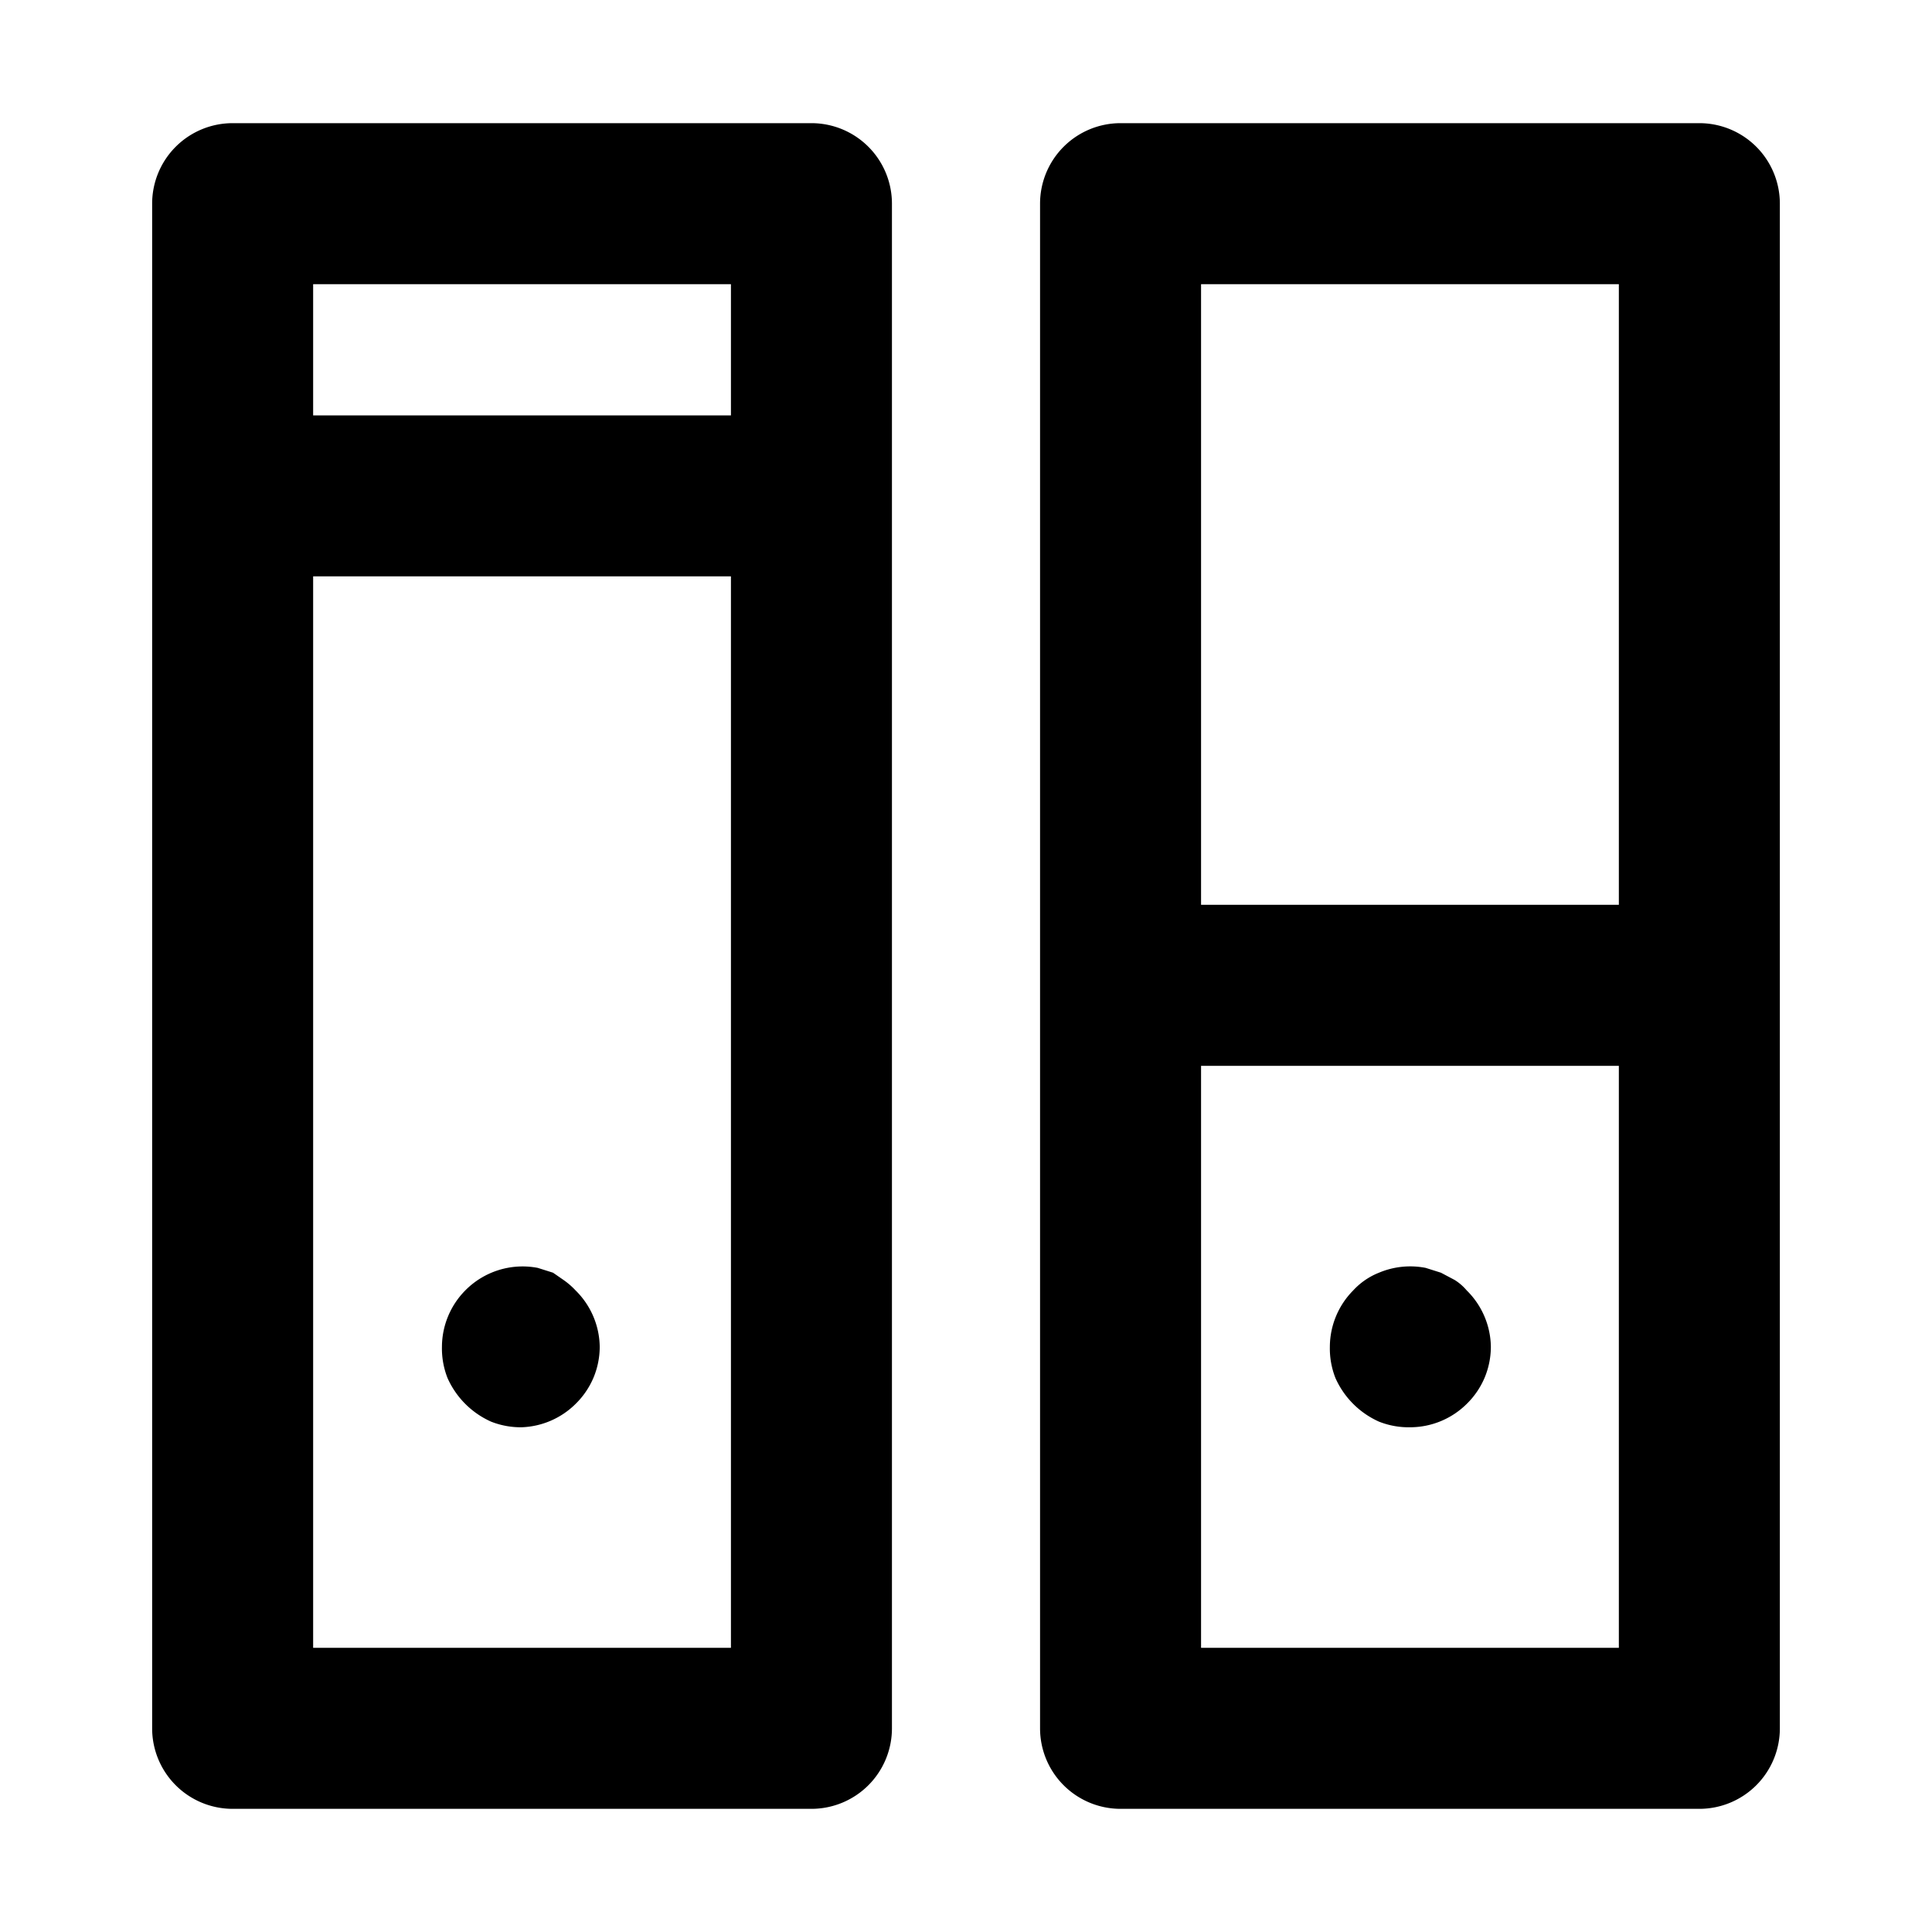<?xml version="1.0" encoding="utf-8"?><!-- Uploaded to: SVG Repo, www.svgrepo.com, Generator: SVG Repo Mixer Tools -->
<svg width="800px" height="800px" viewBox="0 0 24 24" id="Layer_1" data-name="Layer 1" xmlns="http://www.w3.org/2000/svg" xmlns:xlink="http://www.w3.org/1999/xlink">
<defs>
<style>.cls-1{fill:none;}.cls-2{clip-path:url(#clip-path);}</style>
<clipPath id="clip-path">
<rect class="cls-1" width="24" height="24"/>
</clipPath>
</defs>
<title>files</title>
<g class="cls-2">
<path d="M10.08,22.47H2.89a1,1,0,0,1-1-1V2.53a1,1,0,0,1,1-1h7.19a1,1,0,0,1,1,1V21.47A1,1,0,0,1,10.08,22.47Zm-6.19-2H9.08V3.53H3.89Z"/>
<path d="M21.11,22.47H13.92a1,1,0,0,1-1-1V2.53a1,1,0,0,1,1-1h7.19a1,1,0,0,1,1,1V21.47A1,1,0,0,1,21.11,22.47Zm-6.19-2h5.19V3.53H14.92Z"/>
<path d="M10,7.16H3.74a1,1,0,0,1,0-2H10a1,1,0,0,1,0,2Z"/>
<path d="M20.78,13.24H14.15a1,1,0,0,1,0-2h6.63a1,1,0,0,1,0,2Z"/>
<path d="M6.48,17.73a1,1,0,0,1-.38-.07,1.07,1.07,0,0,1-.54-.54,1,1,0,0,1-.07-.39,1,1,0,0,1,.29-.7,1,1,0,0,1,.9-.28l.19.06L7,15.9a.93.93,0,0,1,.15.13,1,1,0,0,1,.3.7,1,1,0,0,1-.08.39,1,1,0,0,1-.22.32A1,1,0,0,1,6.48,17.73Z"/>
<path d="M17.52,17.73a1,1,0,0,1-.39-.07,1.07,1.07,0,0,1-.54-.54,1,1,0,0,1-.07-.39,1,1,0,0,1,.29-.7.87.87,0,0,1,.32-.22,1,1,0,0,1,.58-.06l.19.06.17.09a.64.64,0,0,1,.15.13,1,1,0,0,1,.3.7,1,1,0,0,1-.08.39,1,1,0,0,1-.22.32A1,1,0,0,1,17.52,17.73Z"/>
</g>
</svg>